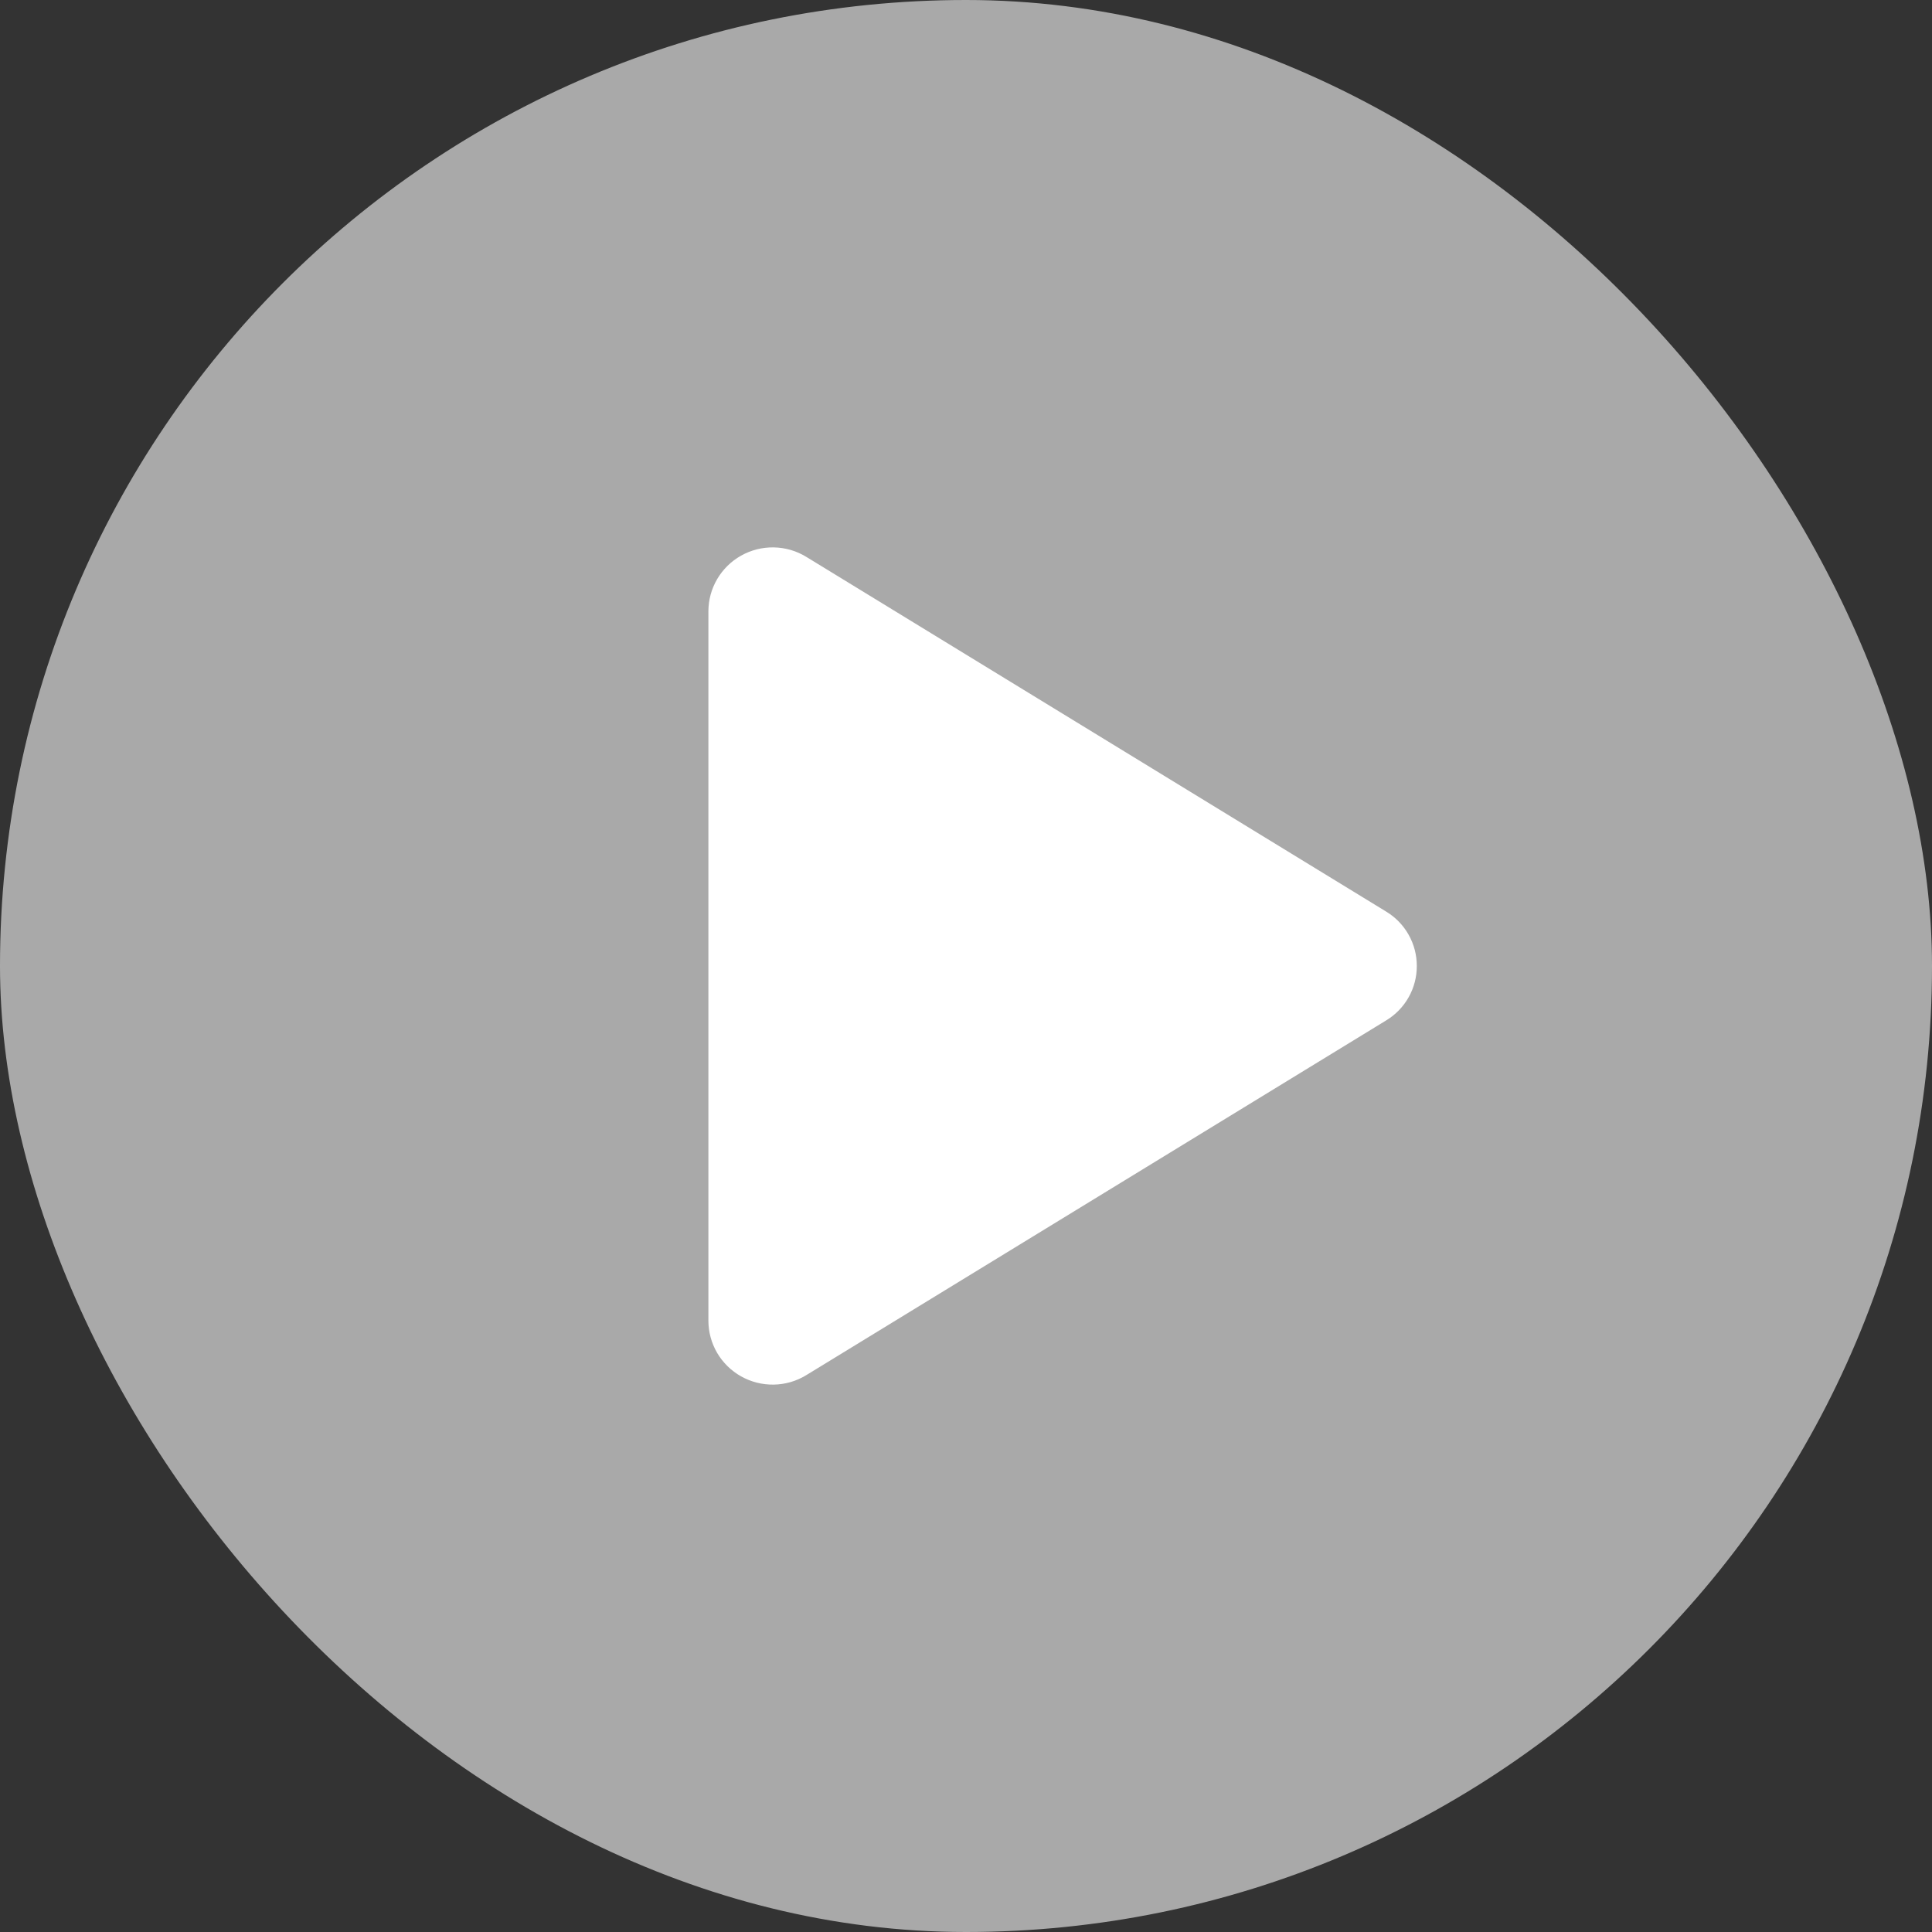 <?xml version="1.0" encoding="UTF-8"?> <svg xmlns="http://www.w3.org/2000/svg" width="60" height="60" viewBox="0 0 60 60" fill="none"><rect x="0" y="0" width="60" height="60" fill="#333333" stroke="none"/><rect width="60" height="60" rx="30" fill="white" fill-opacity="0.58"></rect><path d="M44 30C44.001 30.34 43.914 30.674 43.747 30.97C43.581 31.265 43.341 31.513 43.05 31.689L25.04 42.706C24.736 42.892 24.389 42.994 24.033 43C23.677 43.007 23.325 42.918 23.015 42.744C22.708 42.572 22.452 42.321 22.273 42.018C22.095 41.714 22 41.368 22 41.016V18.984C22 18.632 22.095 18.286 22.273 17.983C22.452 17.679 22.708 17.428 23.015 17.256C23.325 17.082 23.677 16.993 24.033 17C24.389 17.006 24.736 17.108 25.04 17.294L43.05 28.311C43.341 28.487 43.581 28.735 43.747 29.031C43.914 29.327 44.001 29.661 44 30Z" fill="white"></path></svg> 